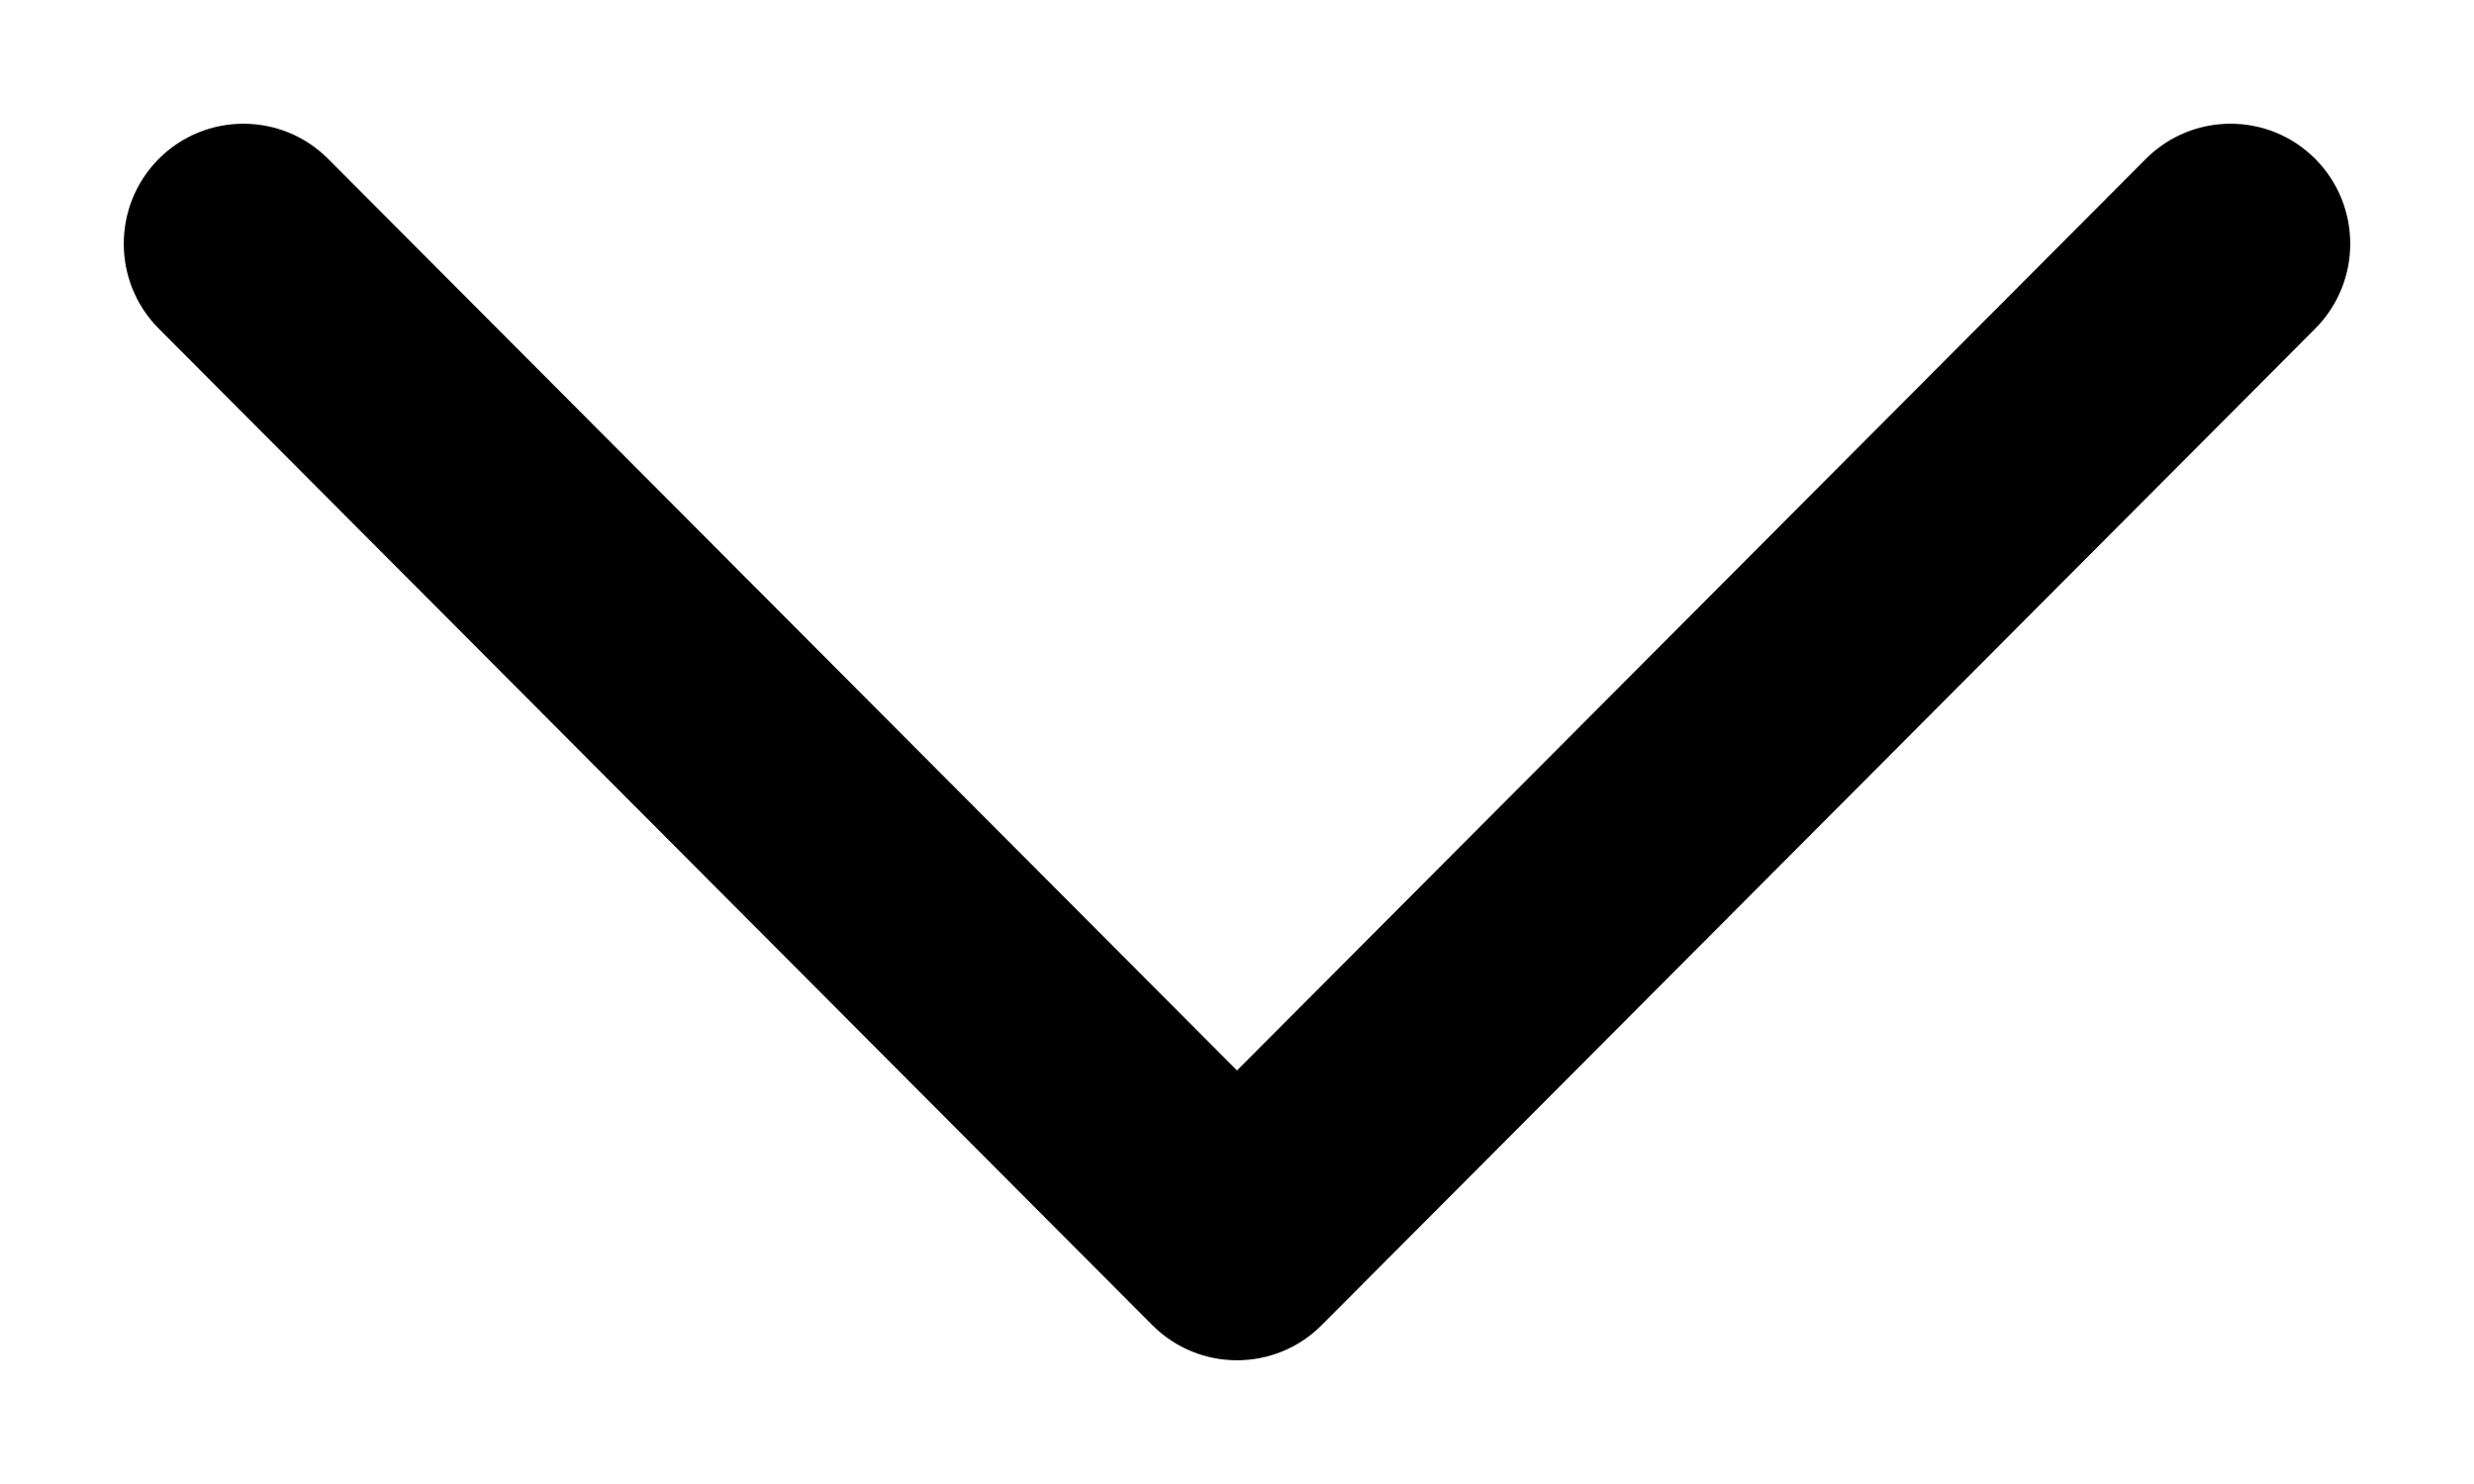 <svg width="10" height="6" viewBox="0 0 10 6" fill="none" xmlns="http://www.w3.org/2000/svg">
<path fill-rule="evenodd" clip-rule="evenodd" d="M0.642 0.642C0.831 0.453 1.137 0.453 1.326 0.642L5 4.328L8.674 0.642C8.863 0.453 9.169 0.453 9.358 0.642C9.547 0.832 9.547 1.139 9.358 1.329L5.342 5.358C5.153 5.547 4.847 5.547 4.658 5.358L0.642 1.329C0.453 1.139 0.453 0.832 0.642 0.642Z" fill="black"/>
</svg>
